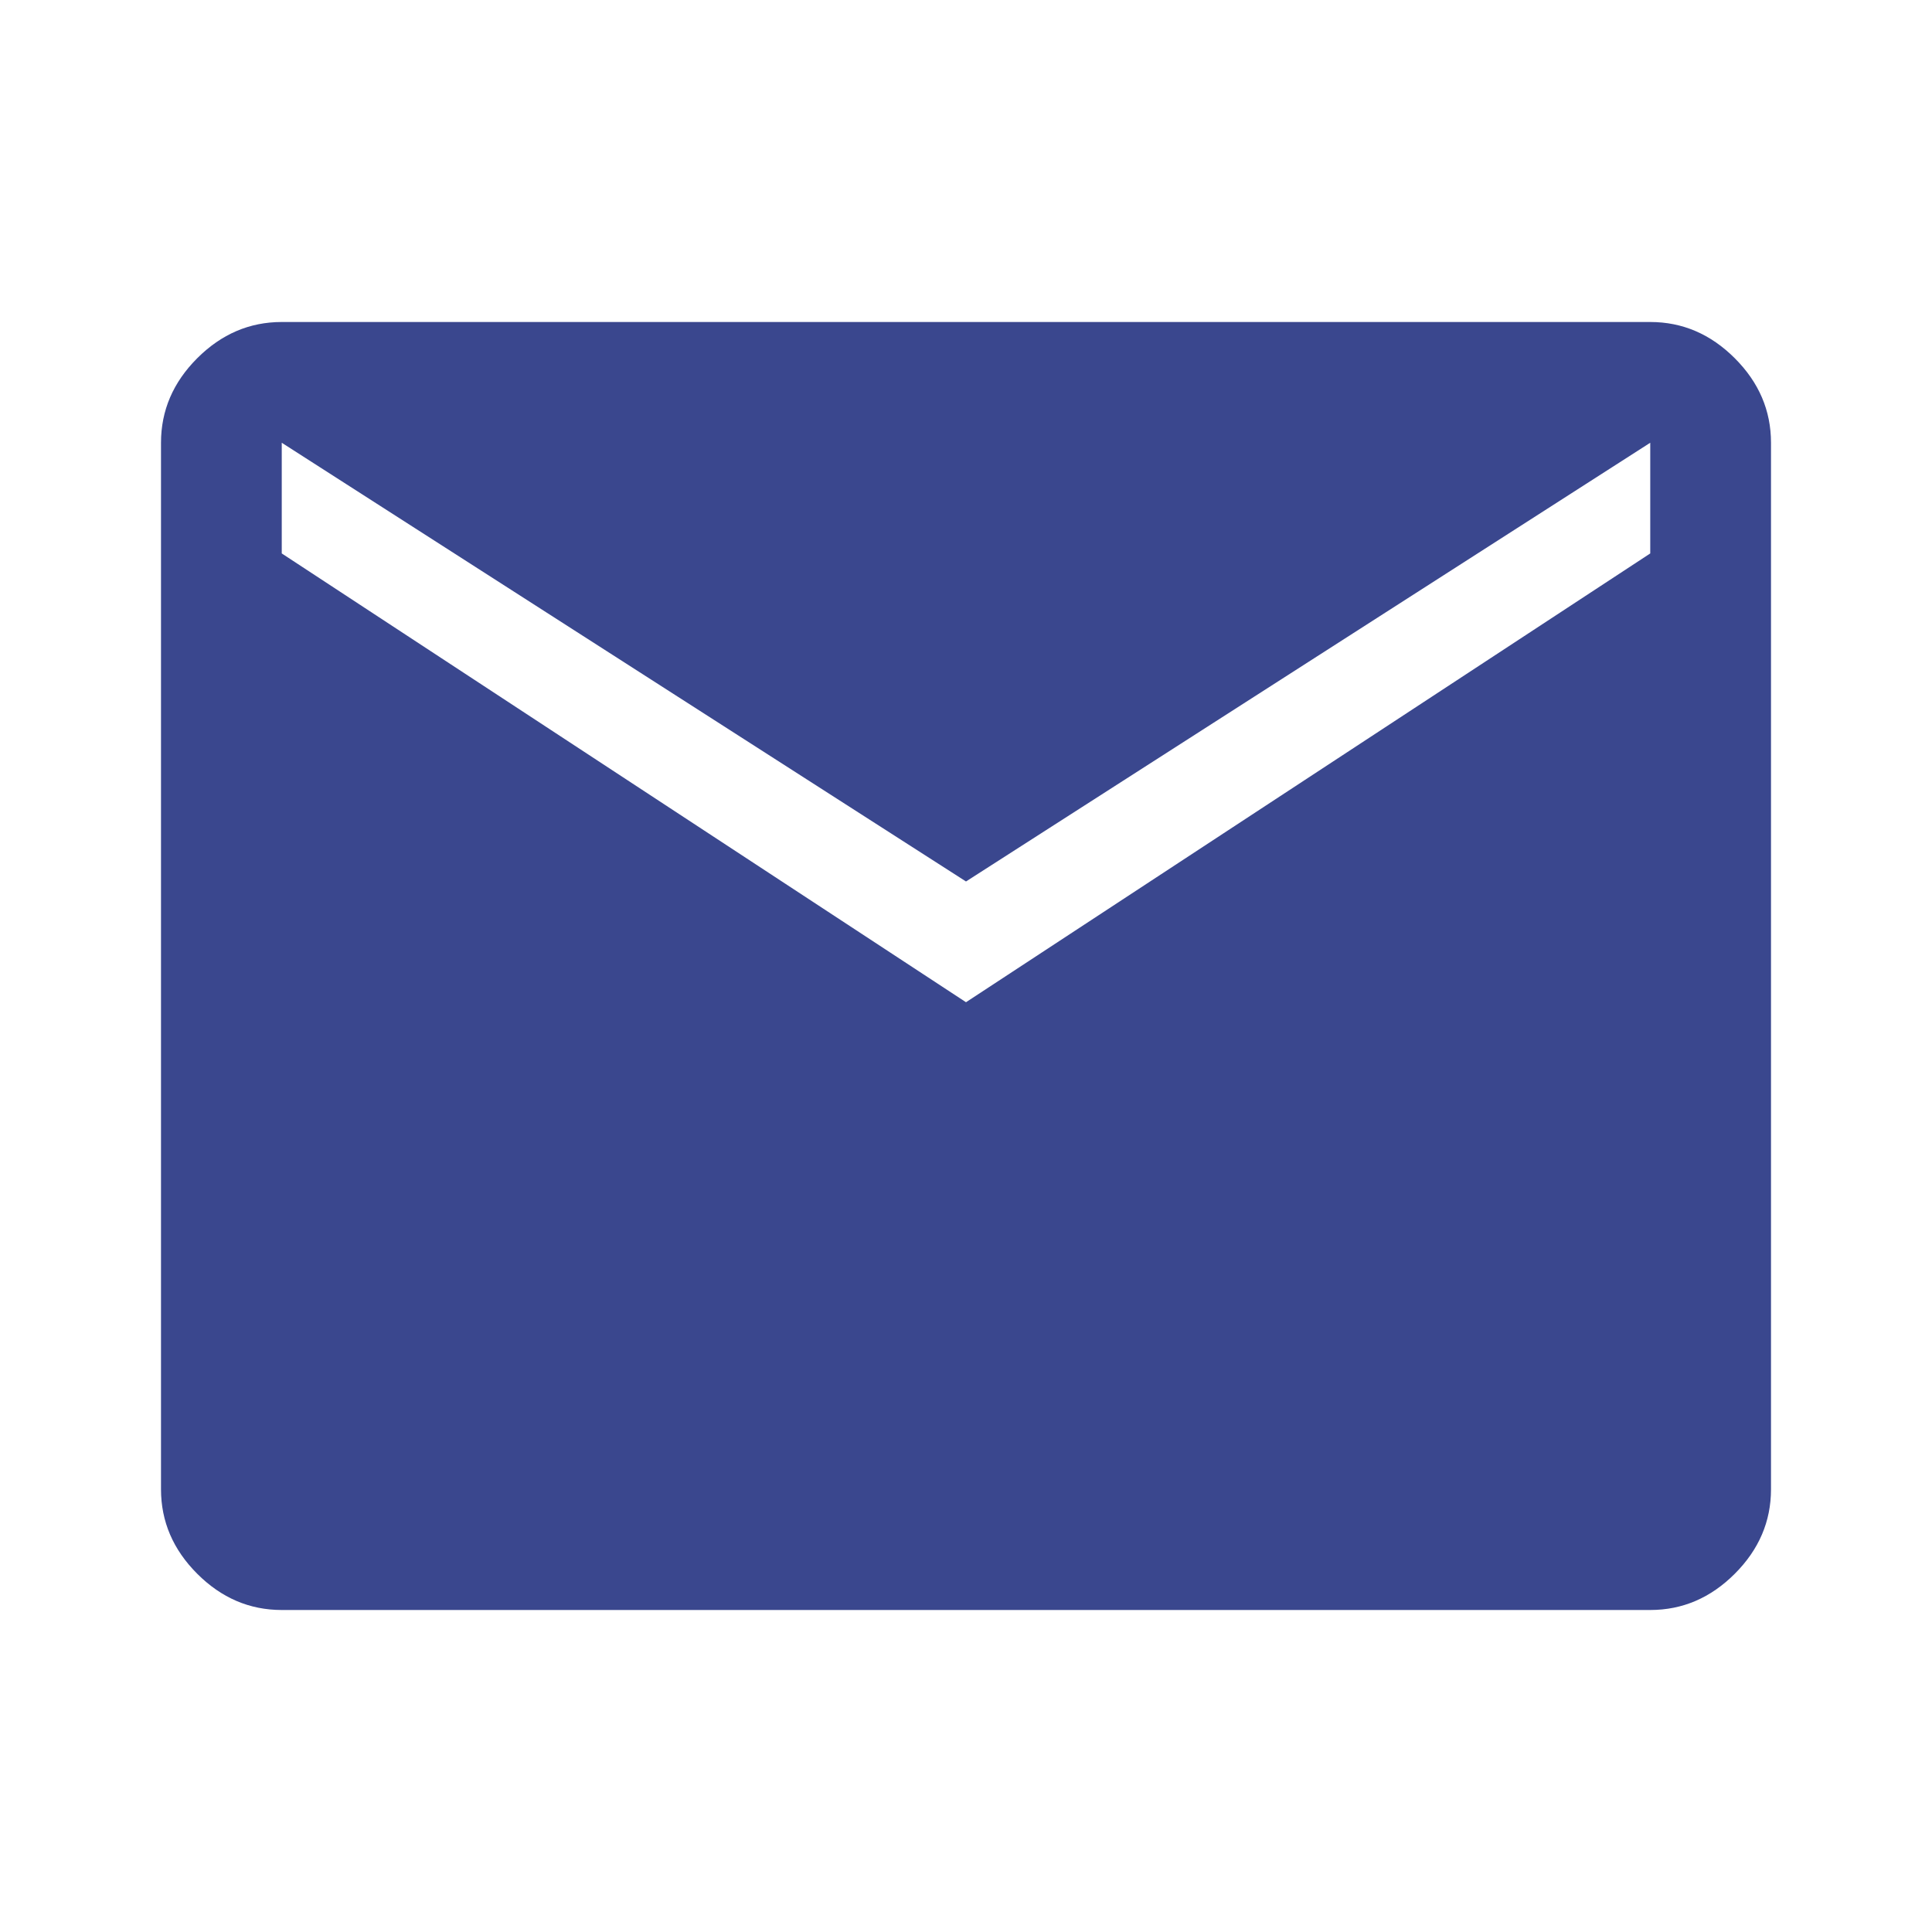 <svg xmlns="http://www.w3.org/2000/svg" height="48px" viewBox="0 -960 960 960" width="48px" fill="#3a478e"><path d="M140-160q-24 0-42-18t-18-42v-520q0-24 18-42t42-18h680q24 0 42 18t18 42v520q0 24-18 42t-42 18H140Zm340-302 340-223v-55L480-522 140-740v55l340 223Z"/></svg>